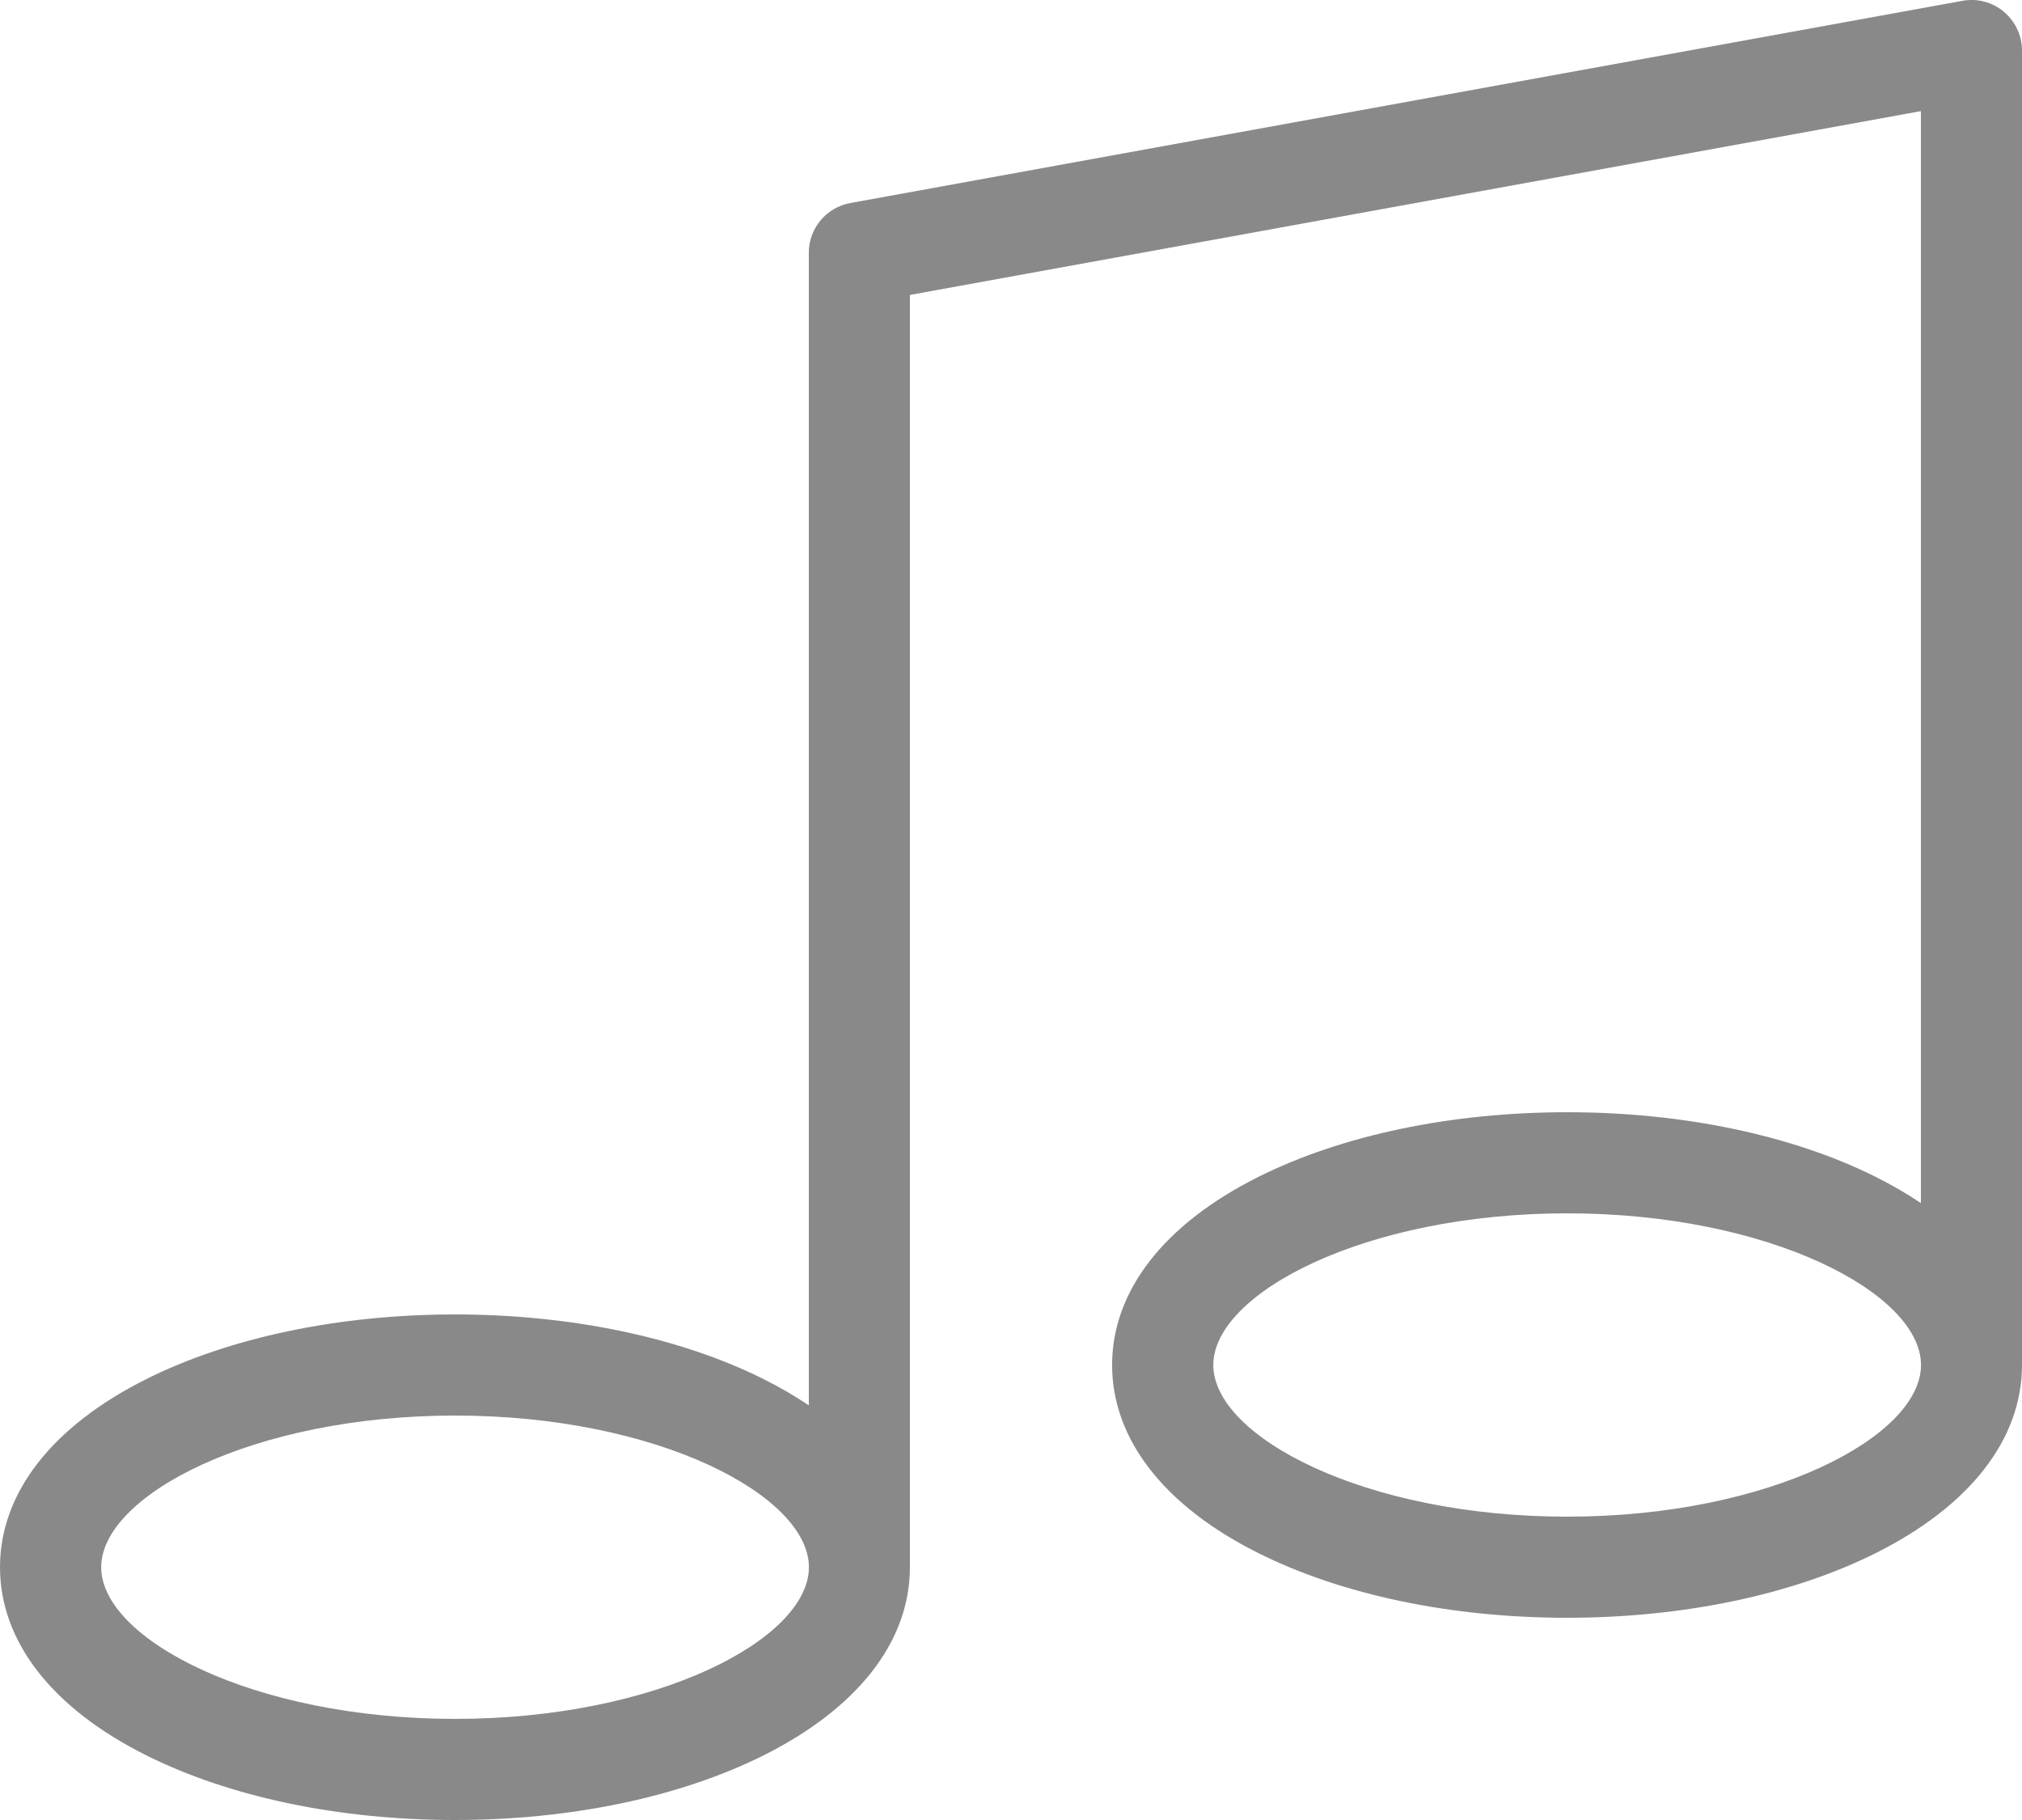 <?xml version="1.0" encoding="UTF-8"?>
<svg width="20px" height="18px" viewBox="0 0 20 18" version="1.1" xmlns="http://www.w3.org/2000/svg" xmlns:xlink="http://www.w3.org/1999/xlink">
    <!-- Generator: Sketch 51.3 (57544) - http://www.bohemiancoding.com/sketch -->
    <title>0230-music-note2</title>
    <desc>Created with Sketch.</desc>
    <defs></defs>
    <g id="Working" stroke="none" stroke-width="1" fill="none" fill-rule="evenodd">
        <g id="1.0-Home-" transform="translate(-767, -2553)" fill="#898989" fill-rule="nonzero">
            <g id="0230-music-note2" transform="translate(767, 2553)">
                <path d="M19.821,0.116 C19.707,0.021 19.557,-0.019 19.411,0.008 L8.411,2.008 C8.173,2.051 8,2.258 8,2.5 L8,13.899 C7.864,13.807 7.714,13.72 7.552,13.639 C6.728,13.227 5.645,13 4.5,13 C3.355,13 2.272,13.227 1.448,13.639 C0.514,14.106 0,14.767 0,15.5 C0,16.233 0.514,16.895 1.448,17.361 C2.272,17.773 3.355,18 4.5,18 C5.645,18 6.728,17.773 7.552,17.361 C8.486,16.894 9,16.233 9,15.5 L9,2.917 L19,1.099 L19,11.899 C18.864,11.807 18.714,11.72 18.552,11.639 C17.728,11.227 16.645,11 15.5,11 C14.355,11 13.272,11.227 12.448,11.639 C11.514,12.106 11,12.767 11,13.5 C11,14.233 11.514,14.895 12.448,15.361 C13.272,15.773 14.355,16 15.5,16 C16.645,16 17.728,15.773 18.552,15.361 C19.486,14.894 20,14.233 20,13.5 L20,0.5 C20,0.352 19.934,0.211 19.82,0.116 L19.821,0.116 Z M4.501,17 C2.498,17 1.001,16.208 1.001,15.5 C1.001,14.792 2.498,14 4.501,14 C6.504,14 8.001,14.792 8.001,15.5 C8.001,16.208 6.504,17 4.501,17 Z M15.501,15 C13.498,15 12.001,14.208 12.001,13.5 C12.001,12.792 13.498,12 15.501,12 C17.504,12 19.001,12.792 19.001,13.5 C19.001,14.208 17.504,15 15.501,15 Z" id="Shape"></path>
            </g>
        </g>
    </g>
</svg>